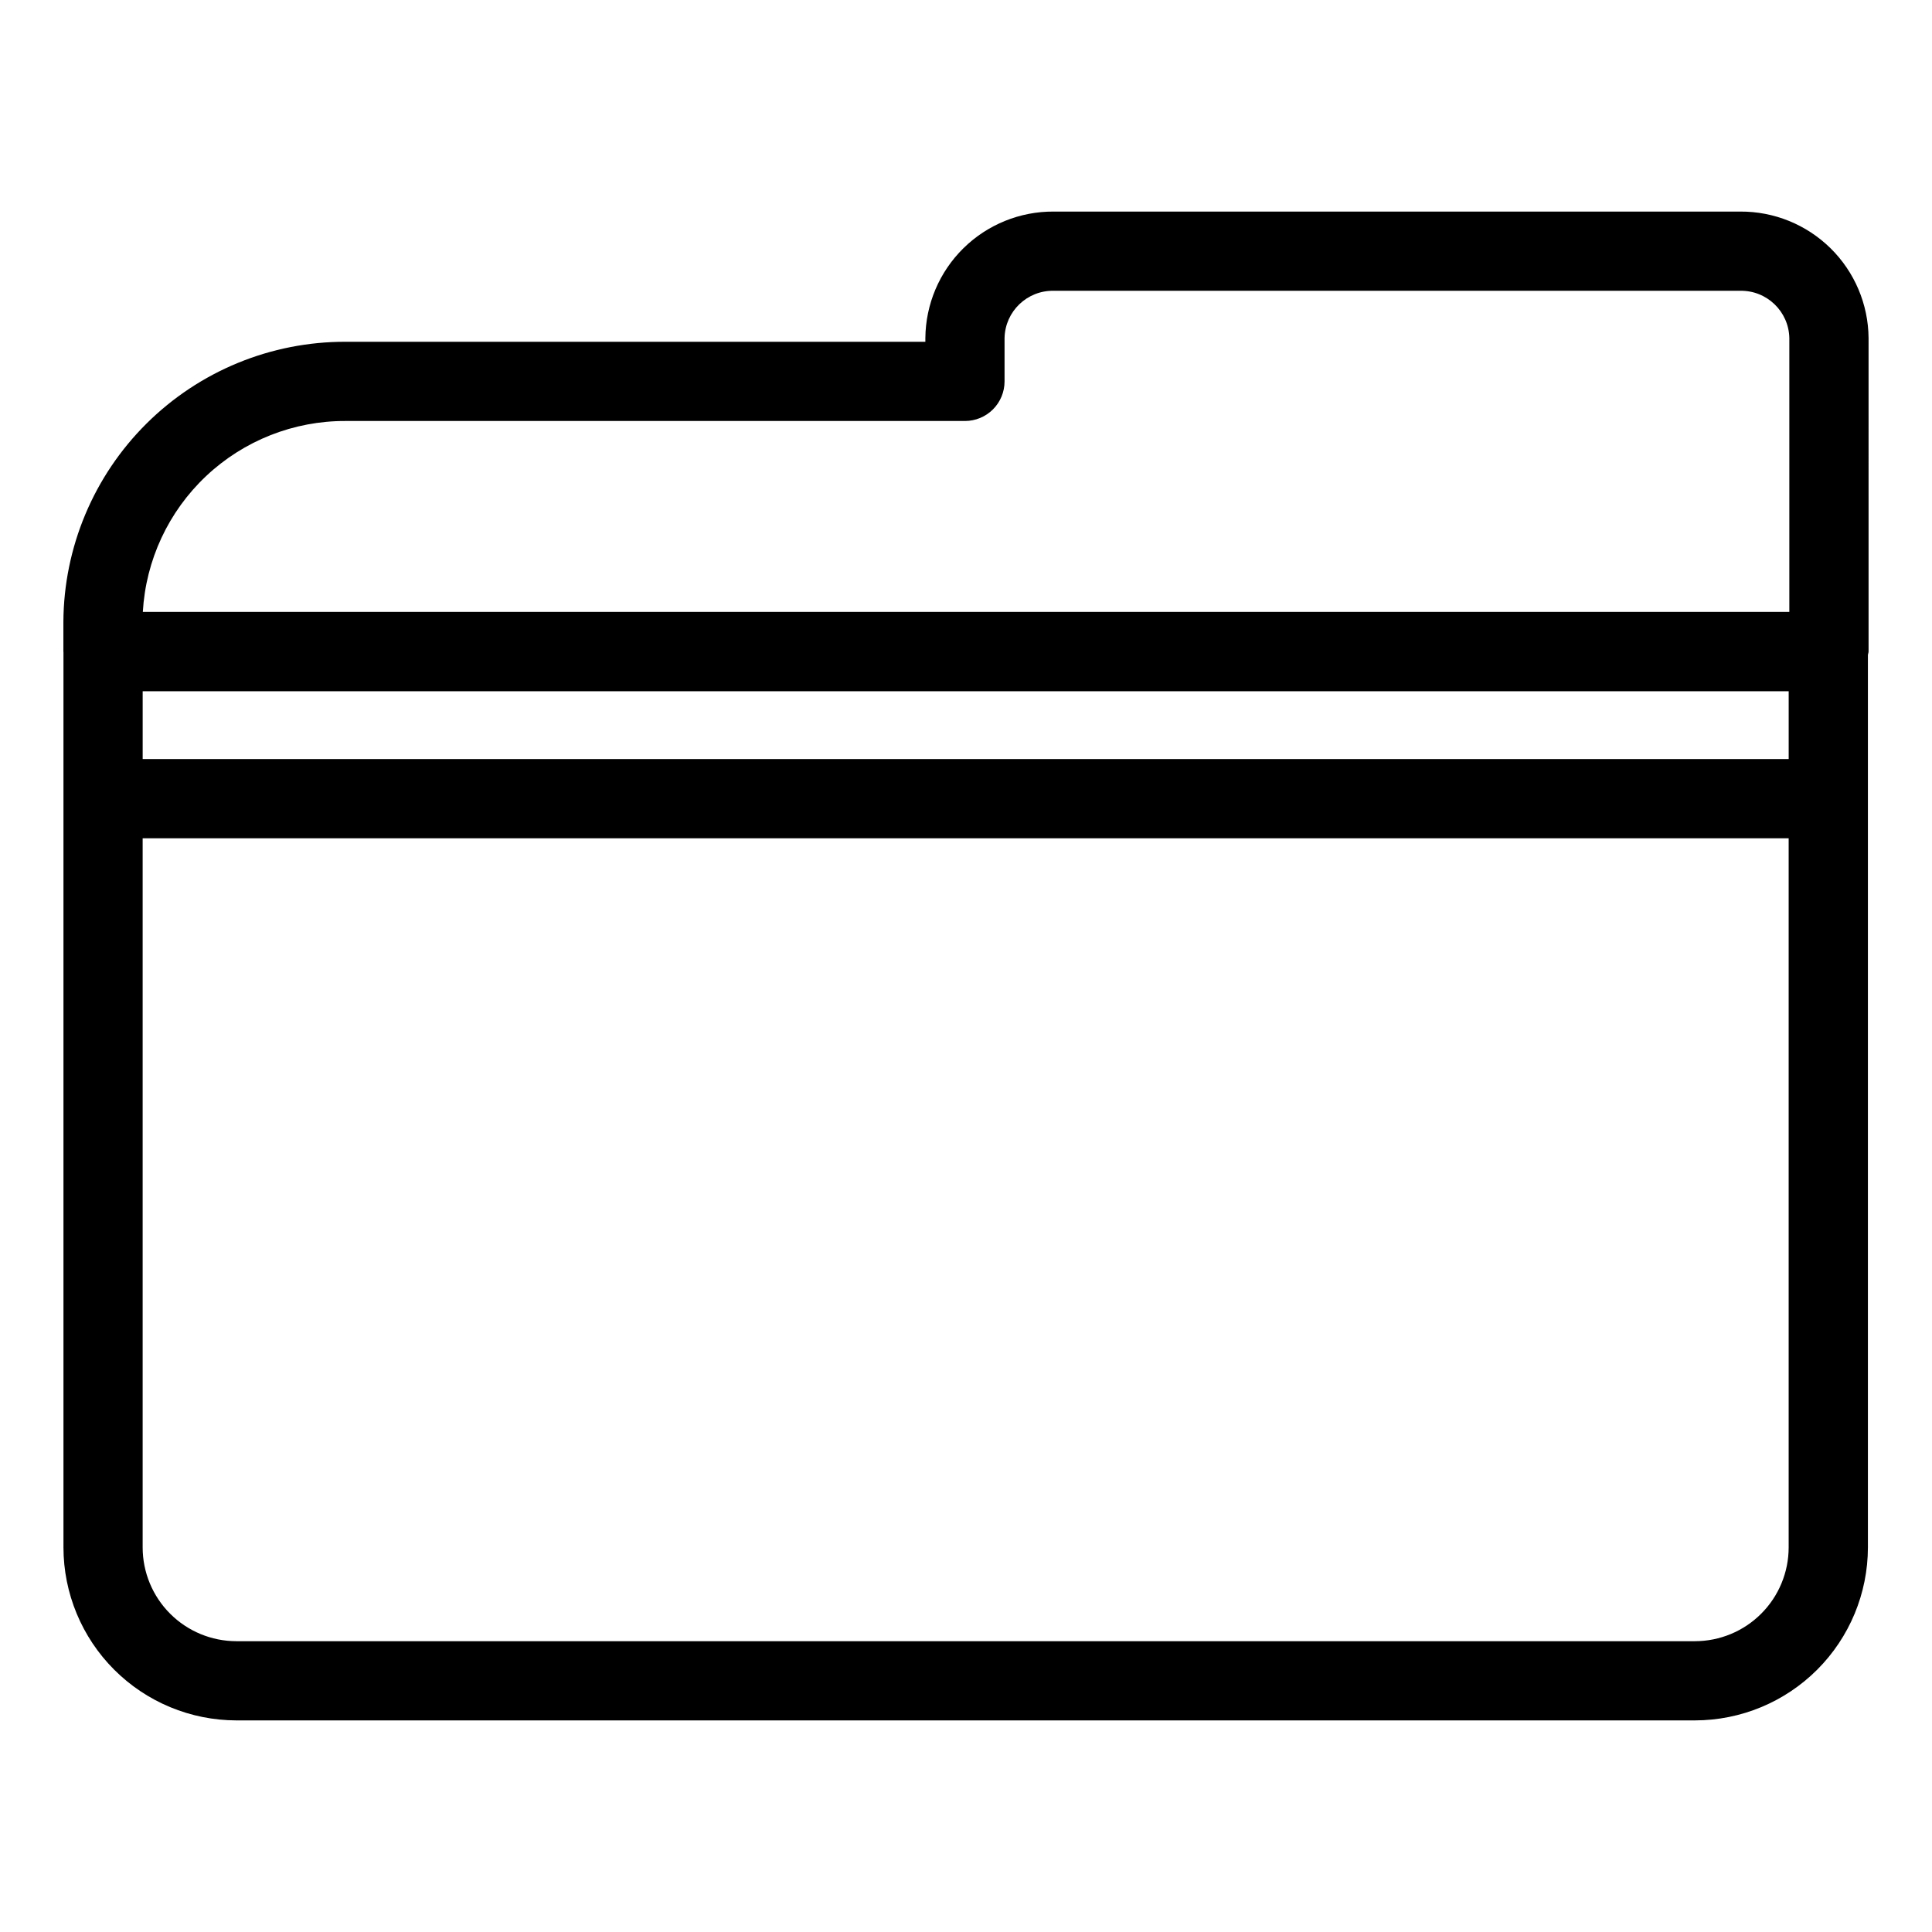 <?xml version="1.0" encoding="UTF-8"?>
<!-- Uploaded to: ICON Repo, www.iconrepo.com, Generator: ICON Repo Mixer Tools -->
<svg fill="#000000" width="800px" height="800px" version="1.1" viewBox="144 144 512 512" xmlns="http://www.w3.org/2000/svg">
 <path d="m639.19 233.57c-0.078-8.953-3.703-17.504-10.082-23.785-6.379-6.277-14.984-9.773-23.938-9.715h-181.92 0.004c-8.953-0.059-17.559 3.438-23.938 9.715-6.379 6.281-10.004 14.832-10.086 23.785v1.004h-153.64c-19.762-0.047-38.73 7.746-52.754 21.668-14.023 13.926-21.949 32.844-22.039 52.602v7.84l0.02 0.102v237.3c0.012 12.152 4.848 23.805 13.441 32.398s20.242 13.426 32.398 13.441h386.52c12.152-0.016 23.805-4.848 32.398-13.441s13.426-20.246 13.441-32.398v-236.54c0.027-0.301 0.176-0.559 0.176-0.863zm-457.38 93.613h436.21v17.969h-436.21zm53.781-71.617h164.13c2.785 0 5.457-1.105 7.426-3.074s3.074-4.637 3.07-7.422v-11.5c0.156-7.047 5.981-12.641 13.027-12.508h181.92c7.047-0.133 12.875 5.461 13.027 12.508v72.59h-436.34c0.781-13.707 6.785-26.594 16.785-36.008 9.996-9.41 23.219-14.633 36.949-14.586zm357.58 323.37h-386.52c-6.59-0.008-12.906-2.625-17.562-7.285-4.66-4.656-7.277-10.973-7.285-17.562v-187.94h436.21v187.94c-0.008 6.59-2.625 12.906-7.285 17.562-4.656 4.66-10.973 7.277-17.562 7.285z"/>
</svg>
